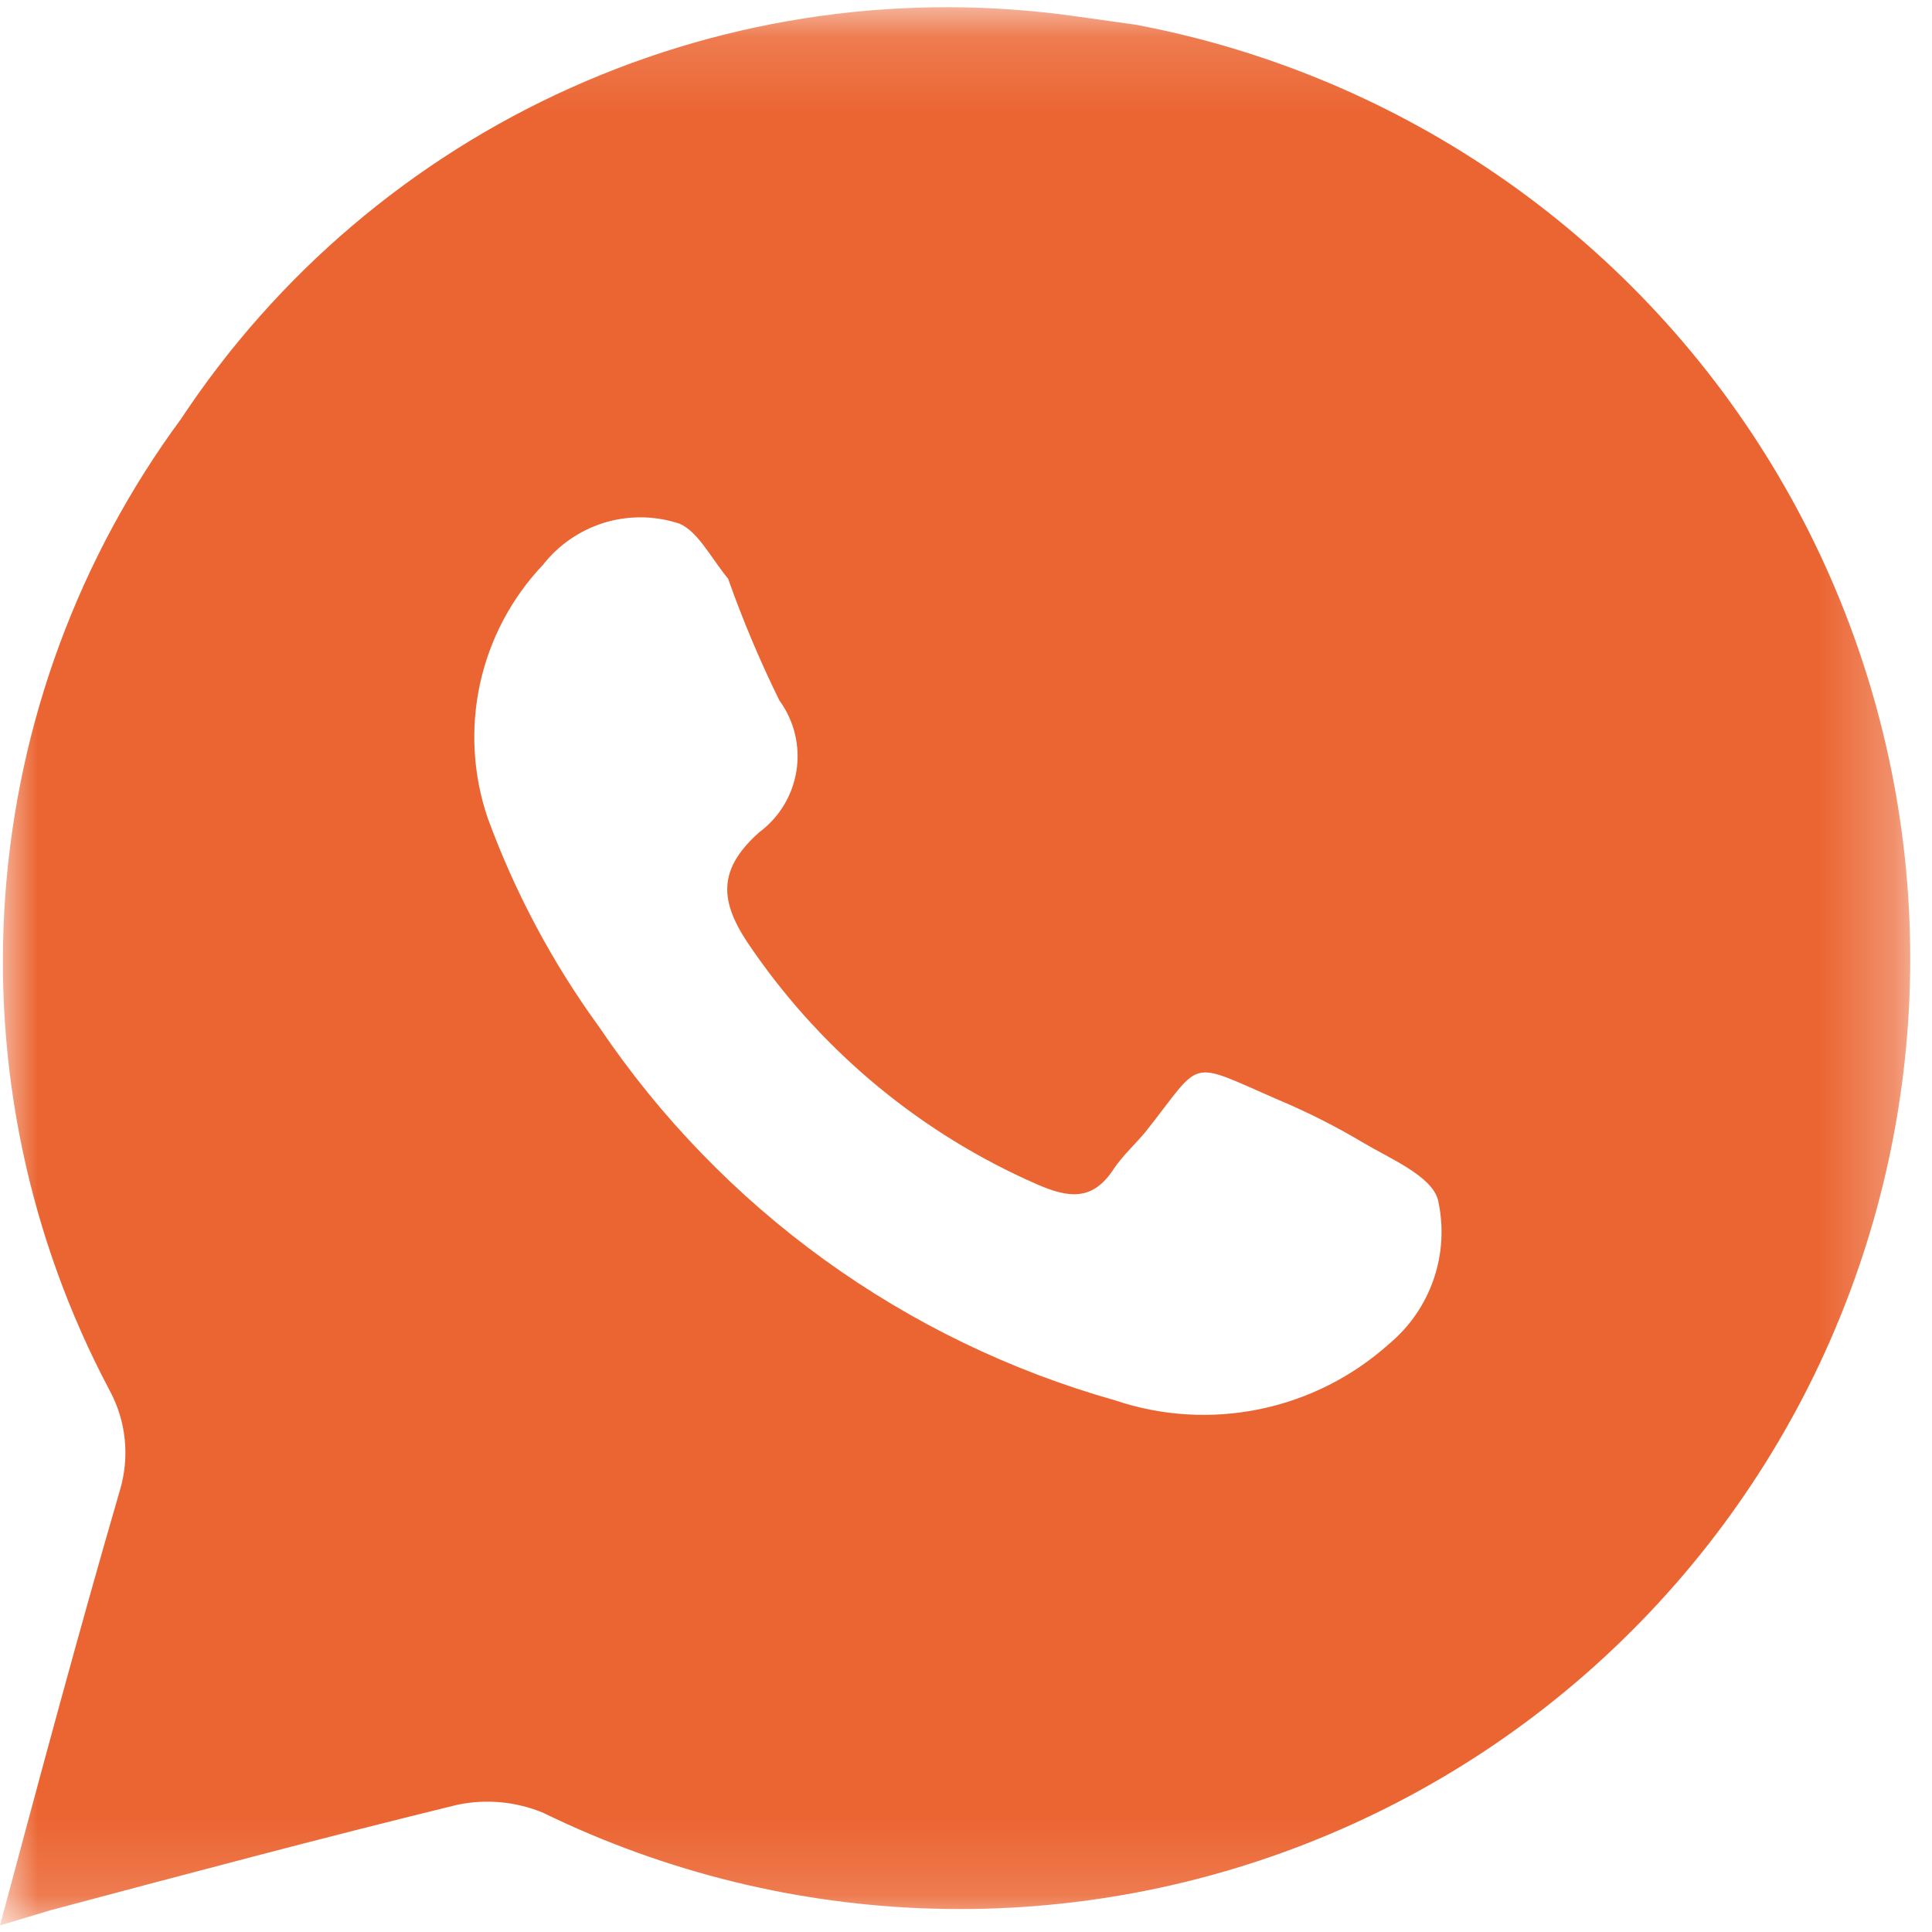 <?xml version="1.0" encoding="UTF-8"?> <svg xmlns="http://www.w3.org/2000/svg" width="26" height="26" viewBox="0 0 26 26" fill="none"><mask id="mask0_3_78" style="mask-type:luminance" maskUnits="userSpaceOnUse" x="0" y="0" width="26" height="26"><path d="M0 0.143H25.714V25.857H0V0.143Z" fill="white"></path></mask><g mask="url(#mask0_3_78)"><path d="M15.28 0.332L14.508 0.224C12.19 -0.111 9.824 0.22 7.687 1.179C5.549 2.137 3.728 3.684 2.436 5.638C1.061 7.505 0.242 9.723 0.072 12.036C-0.098 14.349 0.388 16.663 1.475 18.711C1.586 18.916 1.656 19.142 1.679 19.374C1.702 19.607 1.679 19.841 1.611 20.065C1.056 21.973 0.541 23.895 0 25.911L0.677 25.708C2.504 25.221 4.331 24.734 6.158 24.287C6.544 24.207 6.944 24.245 7.308 24.395C8.947 25.195 10.739 25.636 12.562 25.686C14.386 25.737 16.199 25.397 17.88 24.689C19.561 23.982 21.071 22.923 22.309 21.583C23.547 20.244 24.485 18.655 25.058 16.924C25.632 15.192 25.828 13.358 25.635 11.544C25.441 9.731 24.862 7.979 23.936 6.408C23.01 4.836 21.758 3.481 20.265 2.433C18.772 1.386 17.072 0.669 15.28 0.332ZM18.69 18.089C18.198 18.529 17.599 18.831 16.952 18.964C16.305 19.097 15.635 19.057 15.009 18.846C12.174 18.047 9.714 16.268 8.066 13.825C7.437 12.961 6.931 12.014 6.564 11.011C6.365 10.428 6.329 9.803 6.46 9.201C6.591 8.6 6.885 8.046 7.308 7.6C7.515 7.337 7.795 7.142 8.114 7.04C8.433 6.939 8.774 6.936 9.095 7.032C9.365 7.099 9.555 7.492 9.799 7.789C9.997 8.349 10.227 8.895 10.489 9.427C10.687 9.698 10.77 10.037 10.719 10.369C10.668 10.701 10.488 11 10.218 11.2C9.609 11.741 9.704 12.188 10.137 12.797C11.094 14.177 12.415 15.264 13.953 15.937C14.386 16.126 14.711 16.167 14.995 15.72C15.117 15.544 15.28 15.395 15.415 15.233C16.2 14.245 15.956 14.259 17.201 14.8C17.599 14.967 17.982 15.161 18.352 15.382C18.717 15.598 19.272 15.829 19.353 16.153C19.431 16.506 19.411 16.873 19.294 17.214C19.177 17.556 18.968 17.858 18.69 18.089Z" fill="#EB6532"></path></g></svg> 